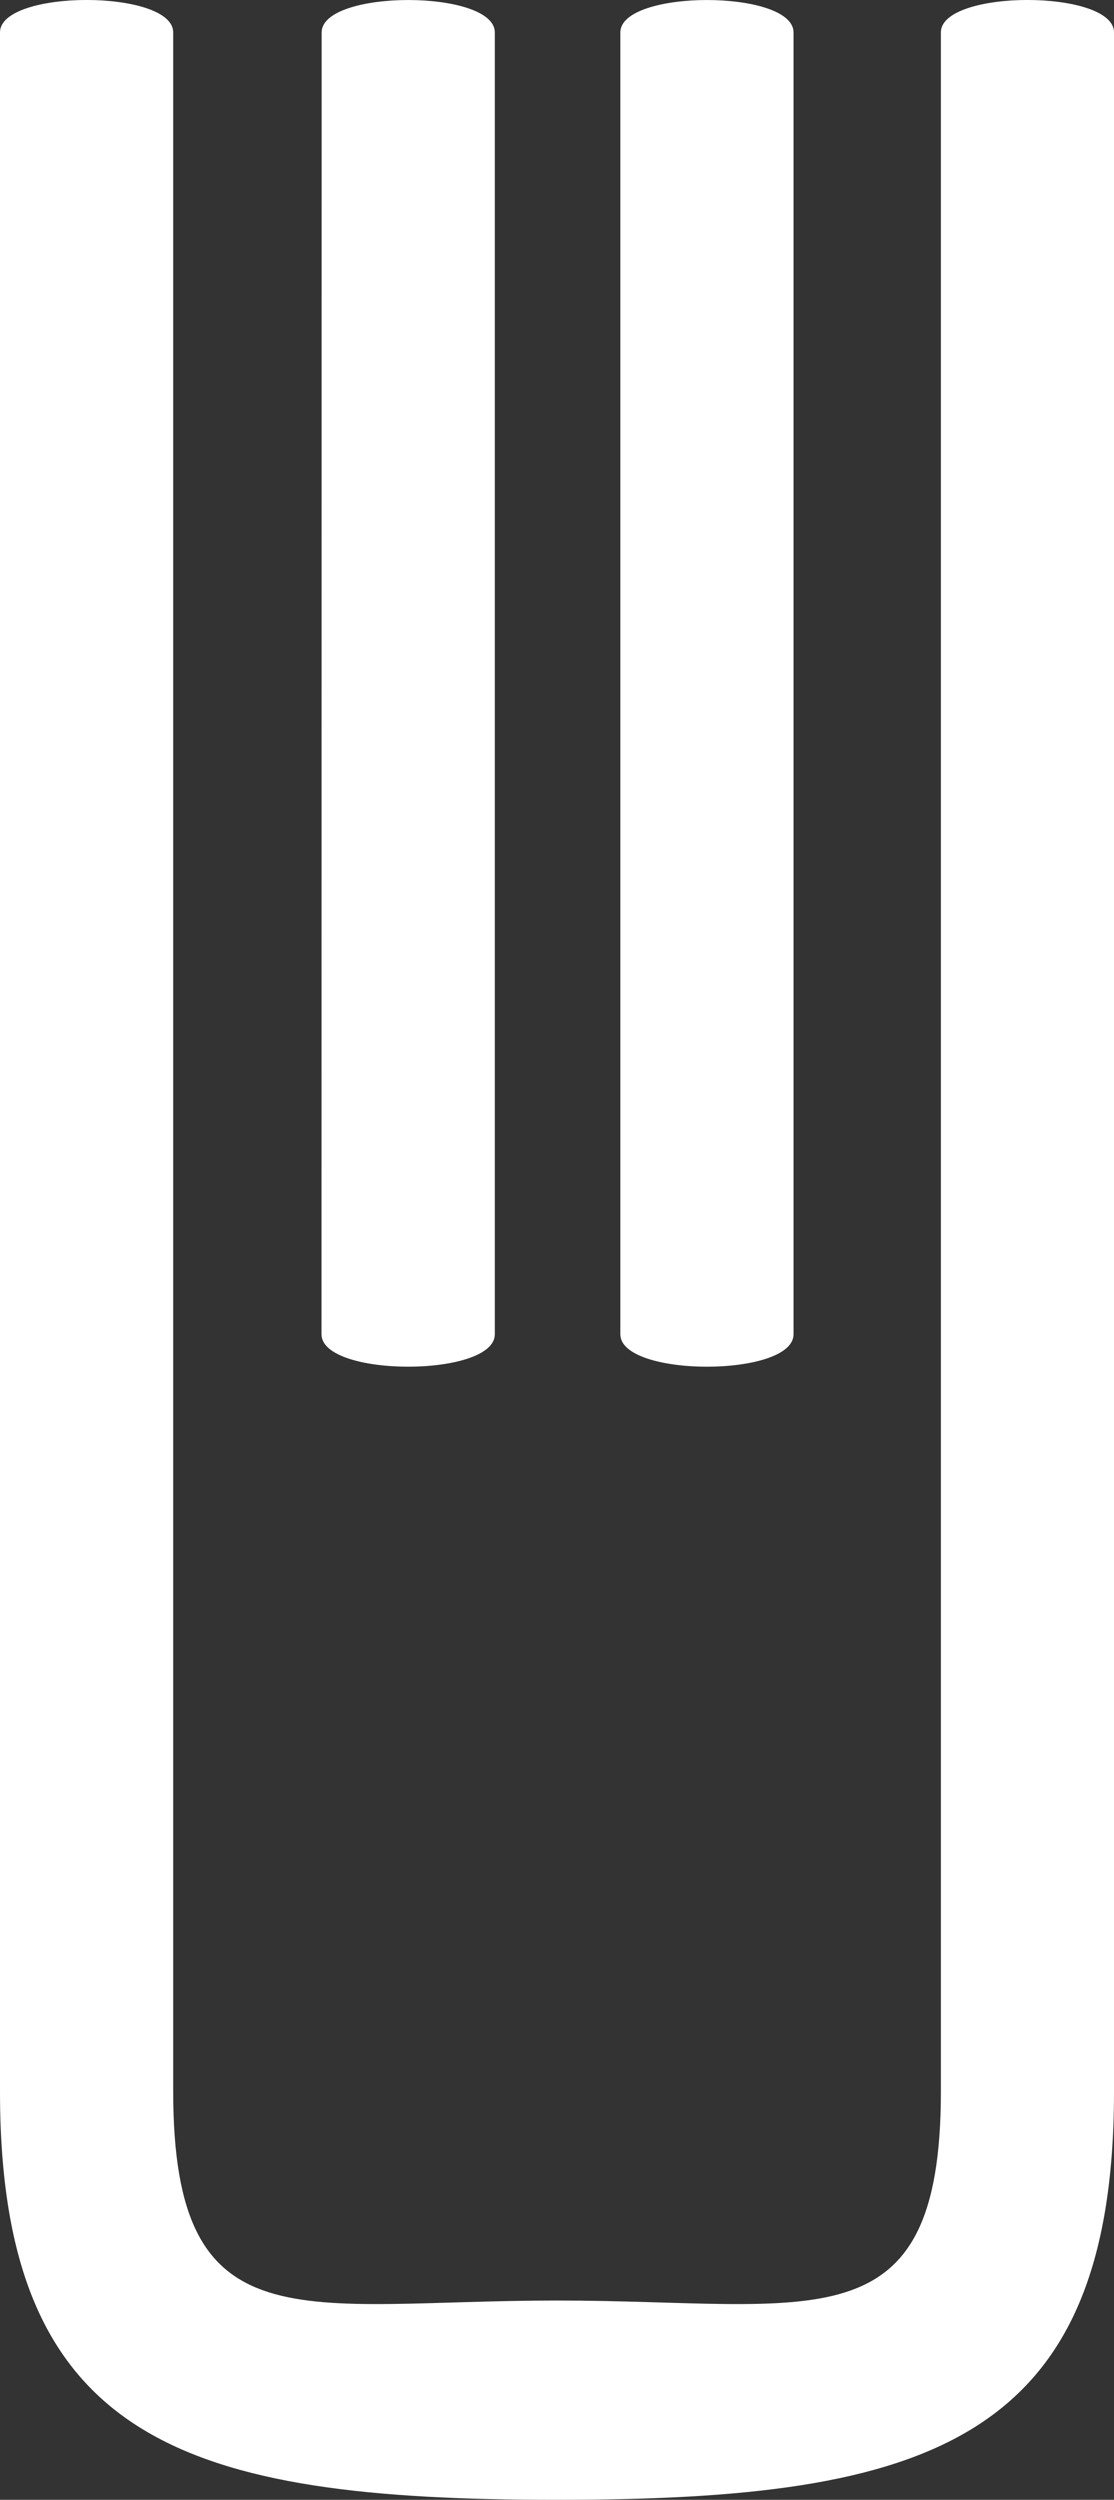 <svg xmlns="http://www.w3.org/2000/svg" width="316.724" height="710.548" viewBox="0 0 316.724 710.548">
  <rect x="0" y="0" width="316.724" height="710.548" fill="#333333" stroke="none"/>
  <g id="Gruppe_4098" data-name="Gruppe 4098" transform="translate(0 0)" style="isolation: isolate">
    <path id="Pfad_1890" data-name="Pfad 1890" d="M132.106,9.4l-.037,370.029c0,12.288,49.27,12.288,49.27,0V9.4c0-12.288-49.233-12.288-49.233,0" transform="translate(-40.659 -0.176)" fill="#fff"/>
    <path id="Pfad_1891" data-name="Pfad 1891" d="M143.616,9.4V379.433c0,12.288,49.241,12.288,49.241,0V9.4c0-12.288-49.241-12.288-49.241,0" transform="translate(32.755 -0.176)" fill="#fff"/>
    <path id="Pfad_1892" data-name="Pfad 1892" d="M119.646,594.647V9.4c0-12.288,49.241-12.288,49.241,0V594.647c0,73.1,36.357,59.446,109.114,59.446s109.151,13.657,109.151-59.446V9.4c0-12.288,49.219-12.288,49.219,0V594.647c0,99.7-52.8,116.088-158.377,116.088C172.441,710.743,119.646,694.356,119.646,594.647Z" transform="translate(-119.646 -0.188)" fill="#fff"/>
  </g>
</svg>
